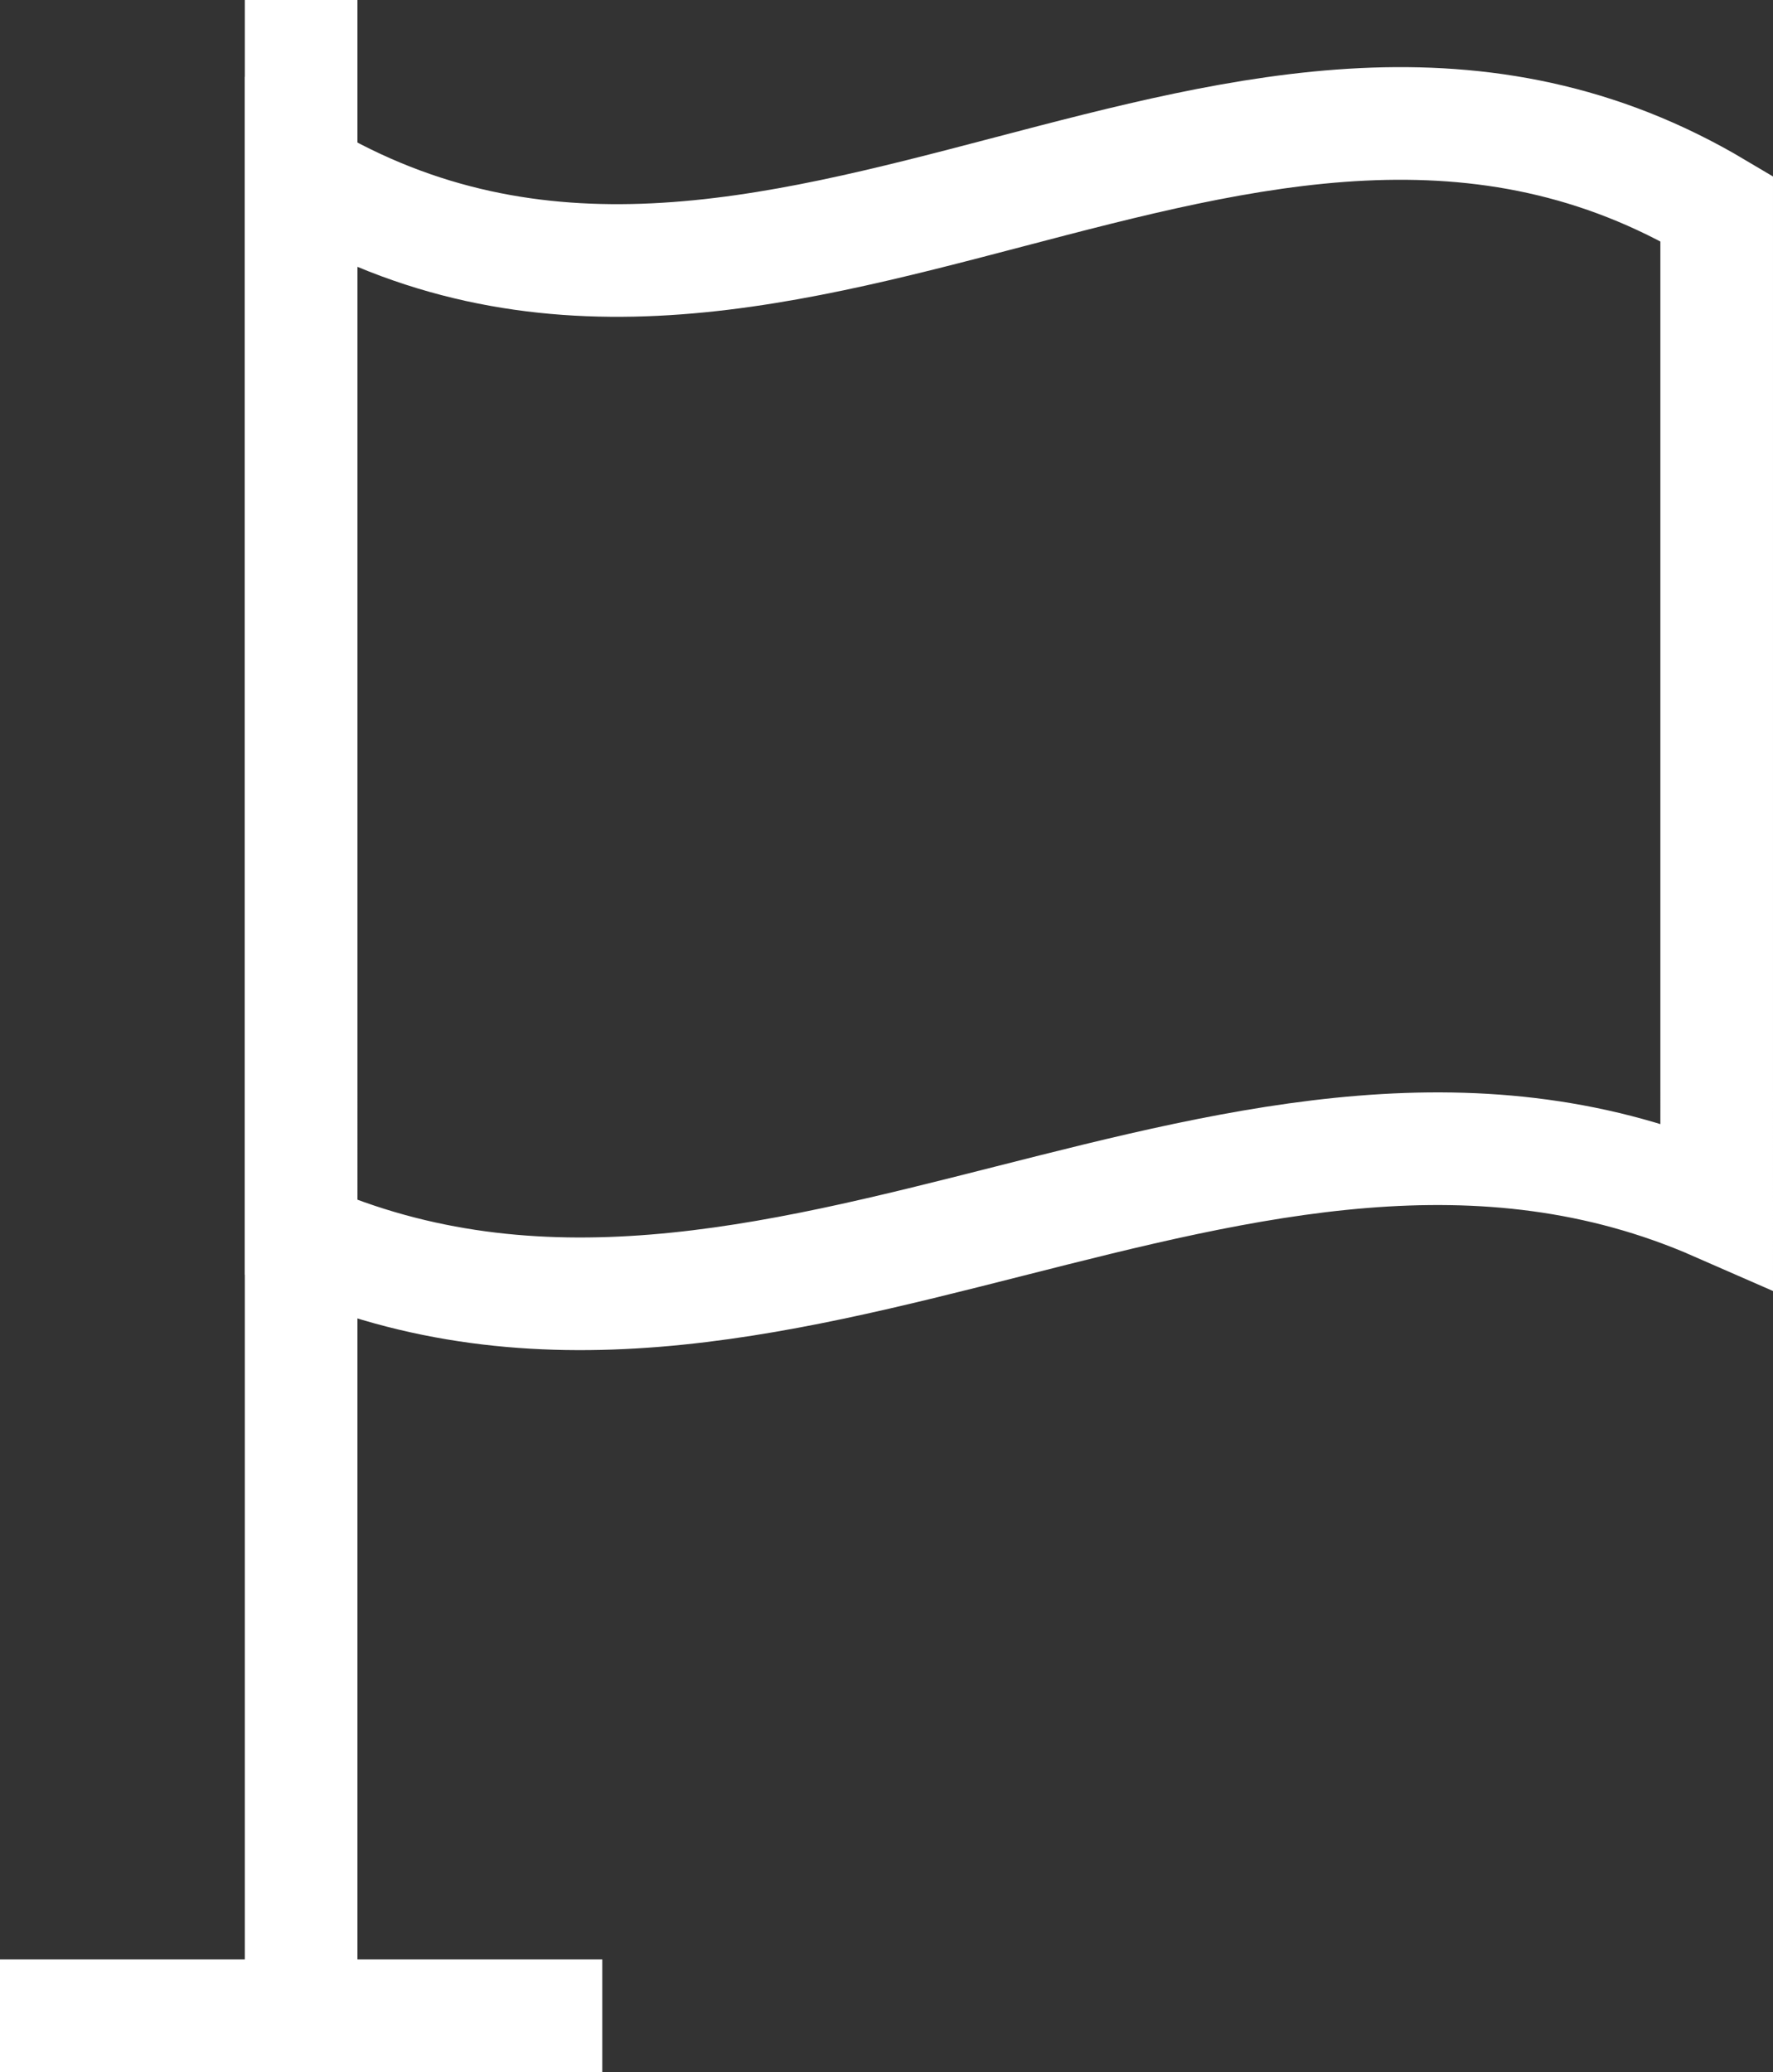 <svg xmlns="http://www.w3.org/2000/svg" width="15.743" height="18.395" viewBox="0 0 15.743 18.395">
  <rect x="0" y="0" width="15.743" height="18.395" fill="#333333" stroke="none"/>
  <g id="Group_515" data-name="Group 515" transform="translate(-28 -23.968)">
    <path id="Path_115" data-name="Path 115" d="M48.311,36.742c-4.19-1.835-8.379,2.126-12.569.292V27.605c4.19,2.489,8.379-2.2,12.569.292Z" transform="translate(-5.068 -2.078)" fill="none" stroke="#fff" stroke-miterlimit="10" stroke-width="1"/>
    <line id="Line_56" data-name="Line 56" y2="17.962" transform="translate(30.674 23.968)" fill="none" stroke="#fff" stroke-miterlimit="10" stroke-width="1"/>
    <line id="Line_57" data-name="Line 57" x2="5.348" transform="translate(28 41.863)" fill="none" stroke="#fff" stroke-miterlimit="10" stroke-width="1"/>
  </g>
</svg>
